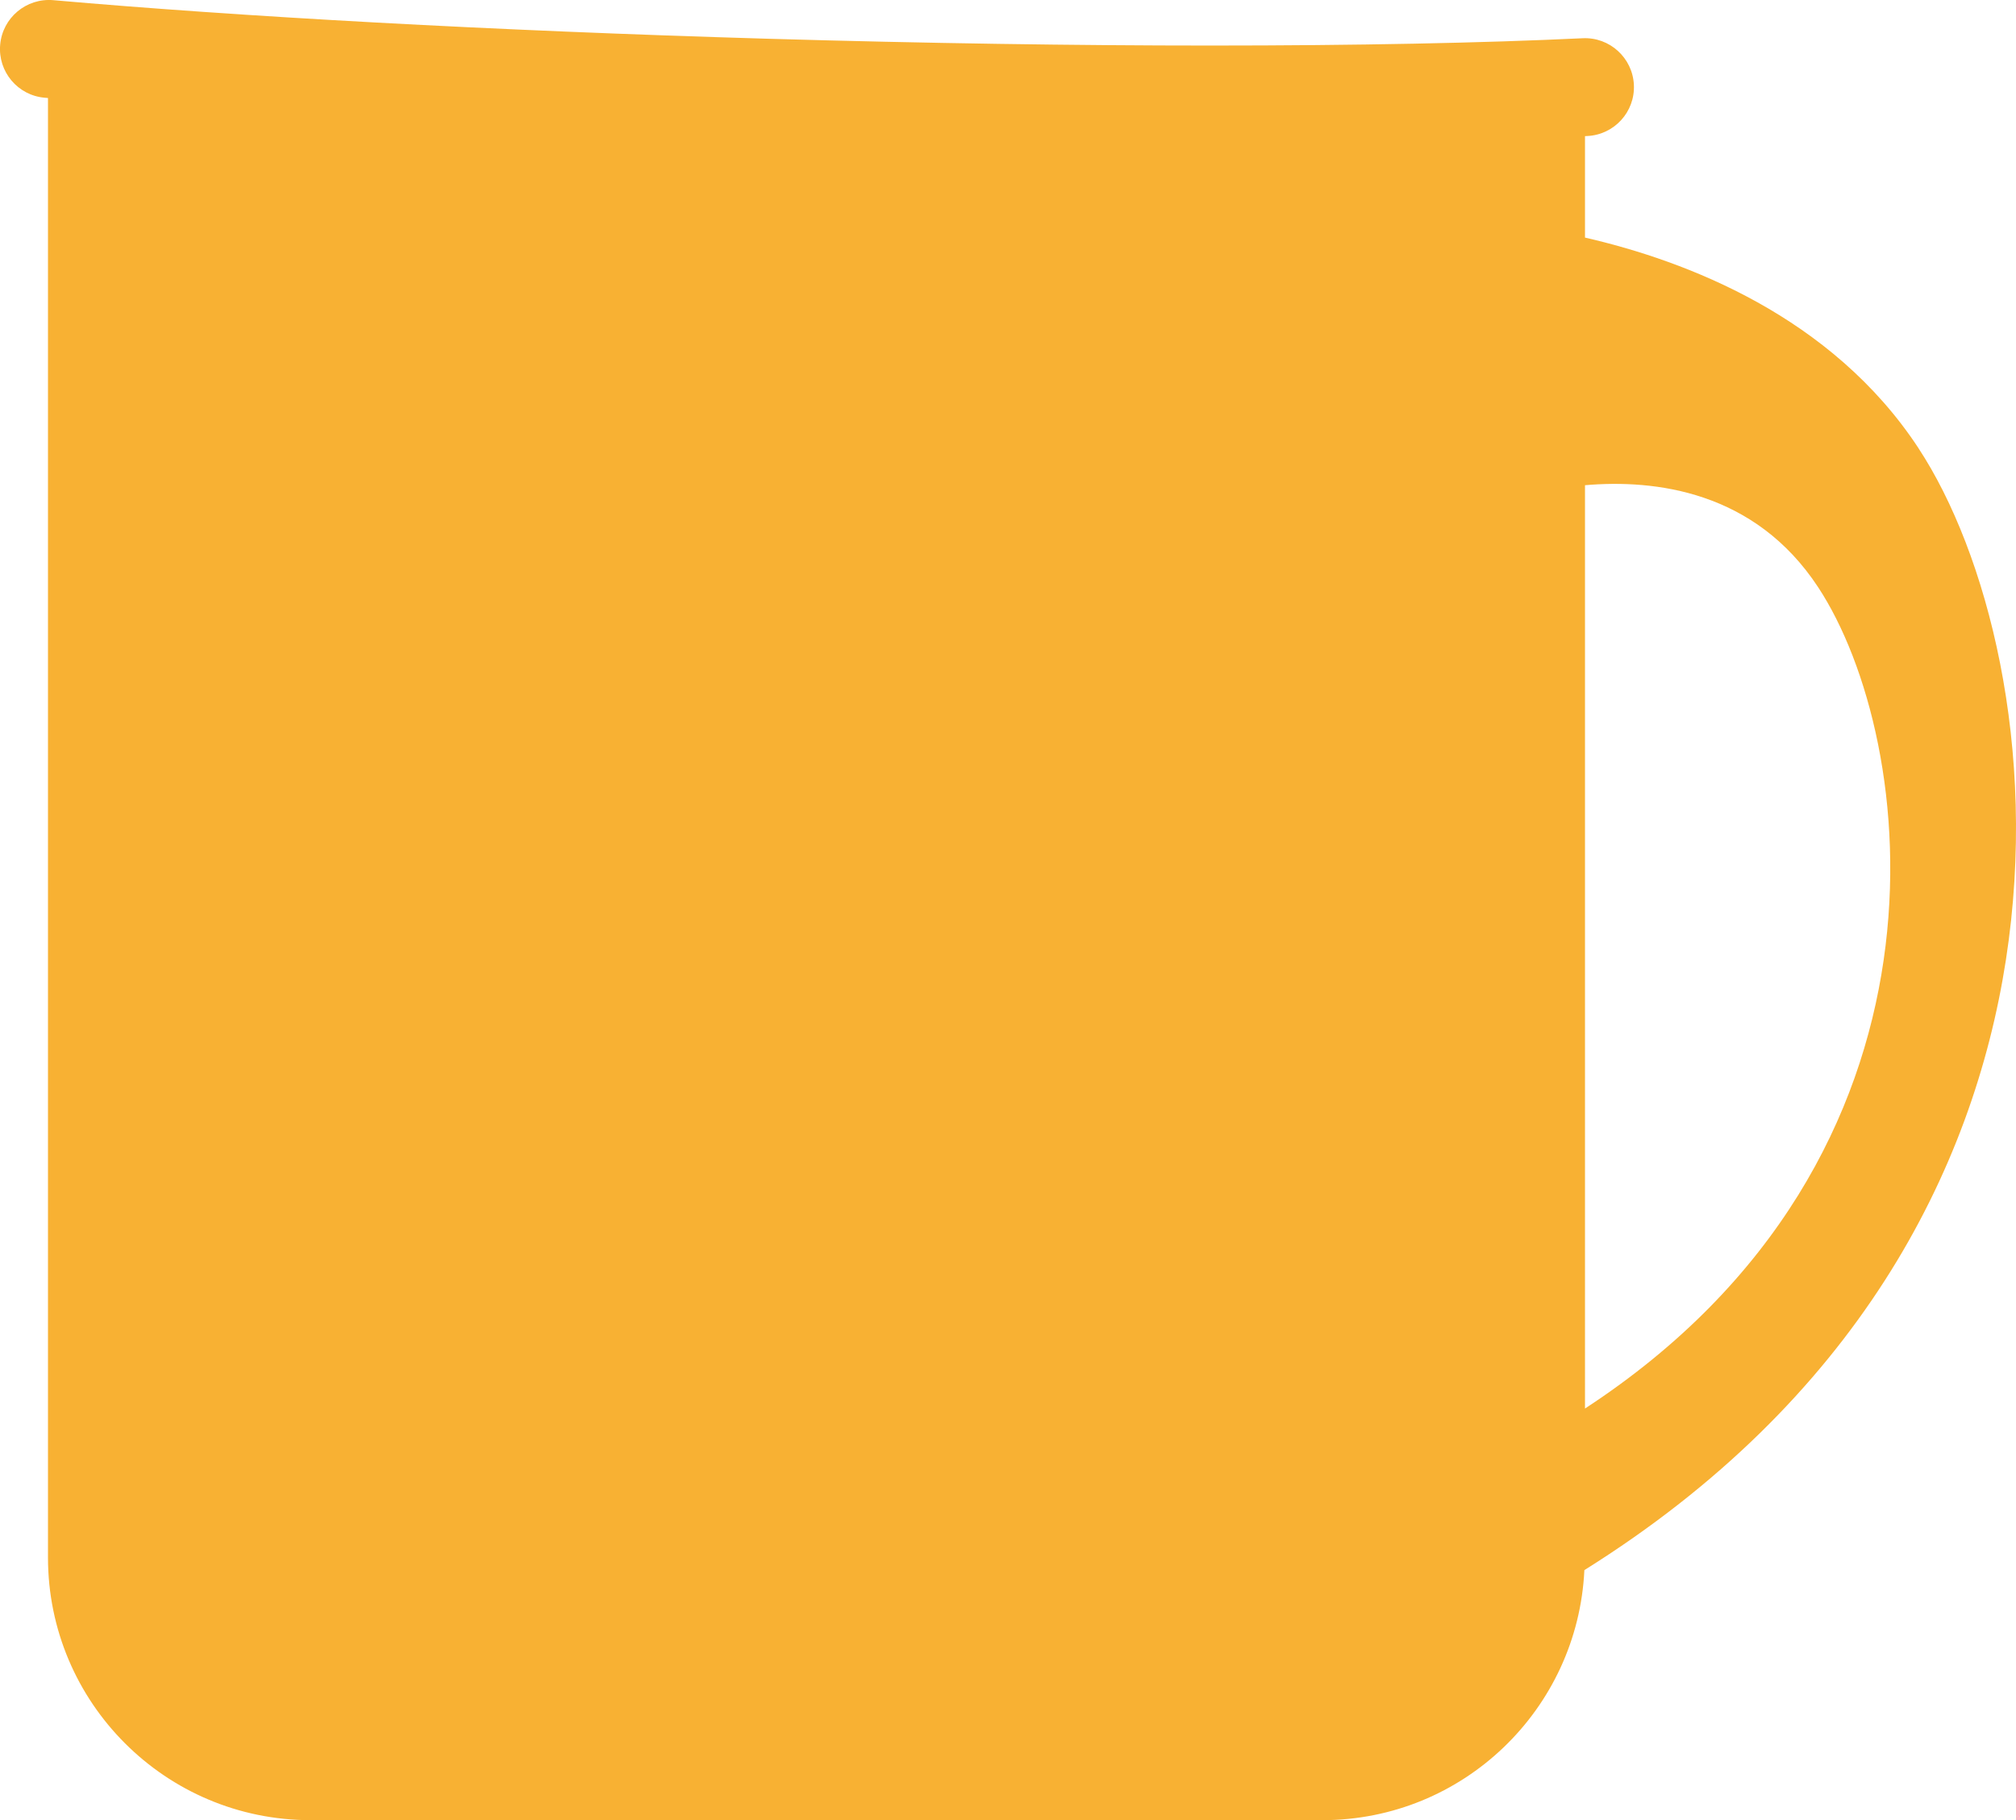 <?xml version="1.0" encoding="UTF-8"?><svg id="Calque_2" xmlns="http://www.w3.org/2000/svg" width="35.586" height="32.13" viewBox="0 0 35.586 32.13"><path d="M33.864,7.91c-1.531-2.328-4.101-3.306-5.886-3.716v-1.791c.013-.001,.028-.001,.041-.002,.477-.023,.845-.428,.822-.904s-.428-.845-.904-.822c-1.756,.084-4.002,.129-6.567,.129-2.374,0-5.021-.039-7.812-.12C8.673,.541,4.234,.293,.94,.003,.464-.038,.045,.313,.003,.789s.31,.895,.785,.936v-0c.019,.002,.04,.003,.059,.005V27.493c0,2.561,2.076,4.637,4.637,4.637H23.341c2.486,0,4.509-1.958,4.626-4.414,9.569-5.985,8.308-16.139,5.897-19.805Zm-5.886,16.953V8.565c1.234-.107,2.997,.1,4.115,1.8,1.763,2.681,2.692,10.049-4.115,14.499Z" fill="#f8b133"/></svg>